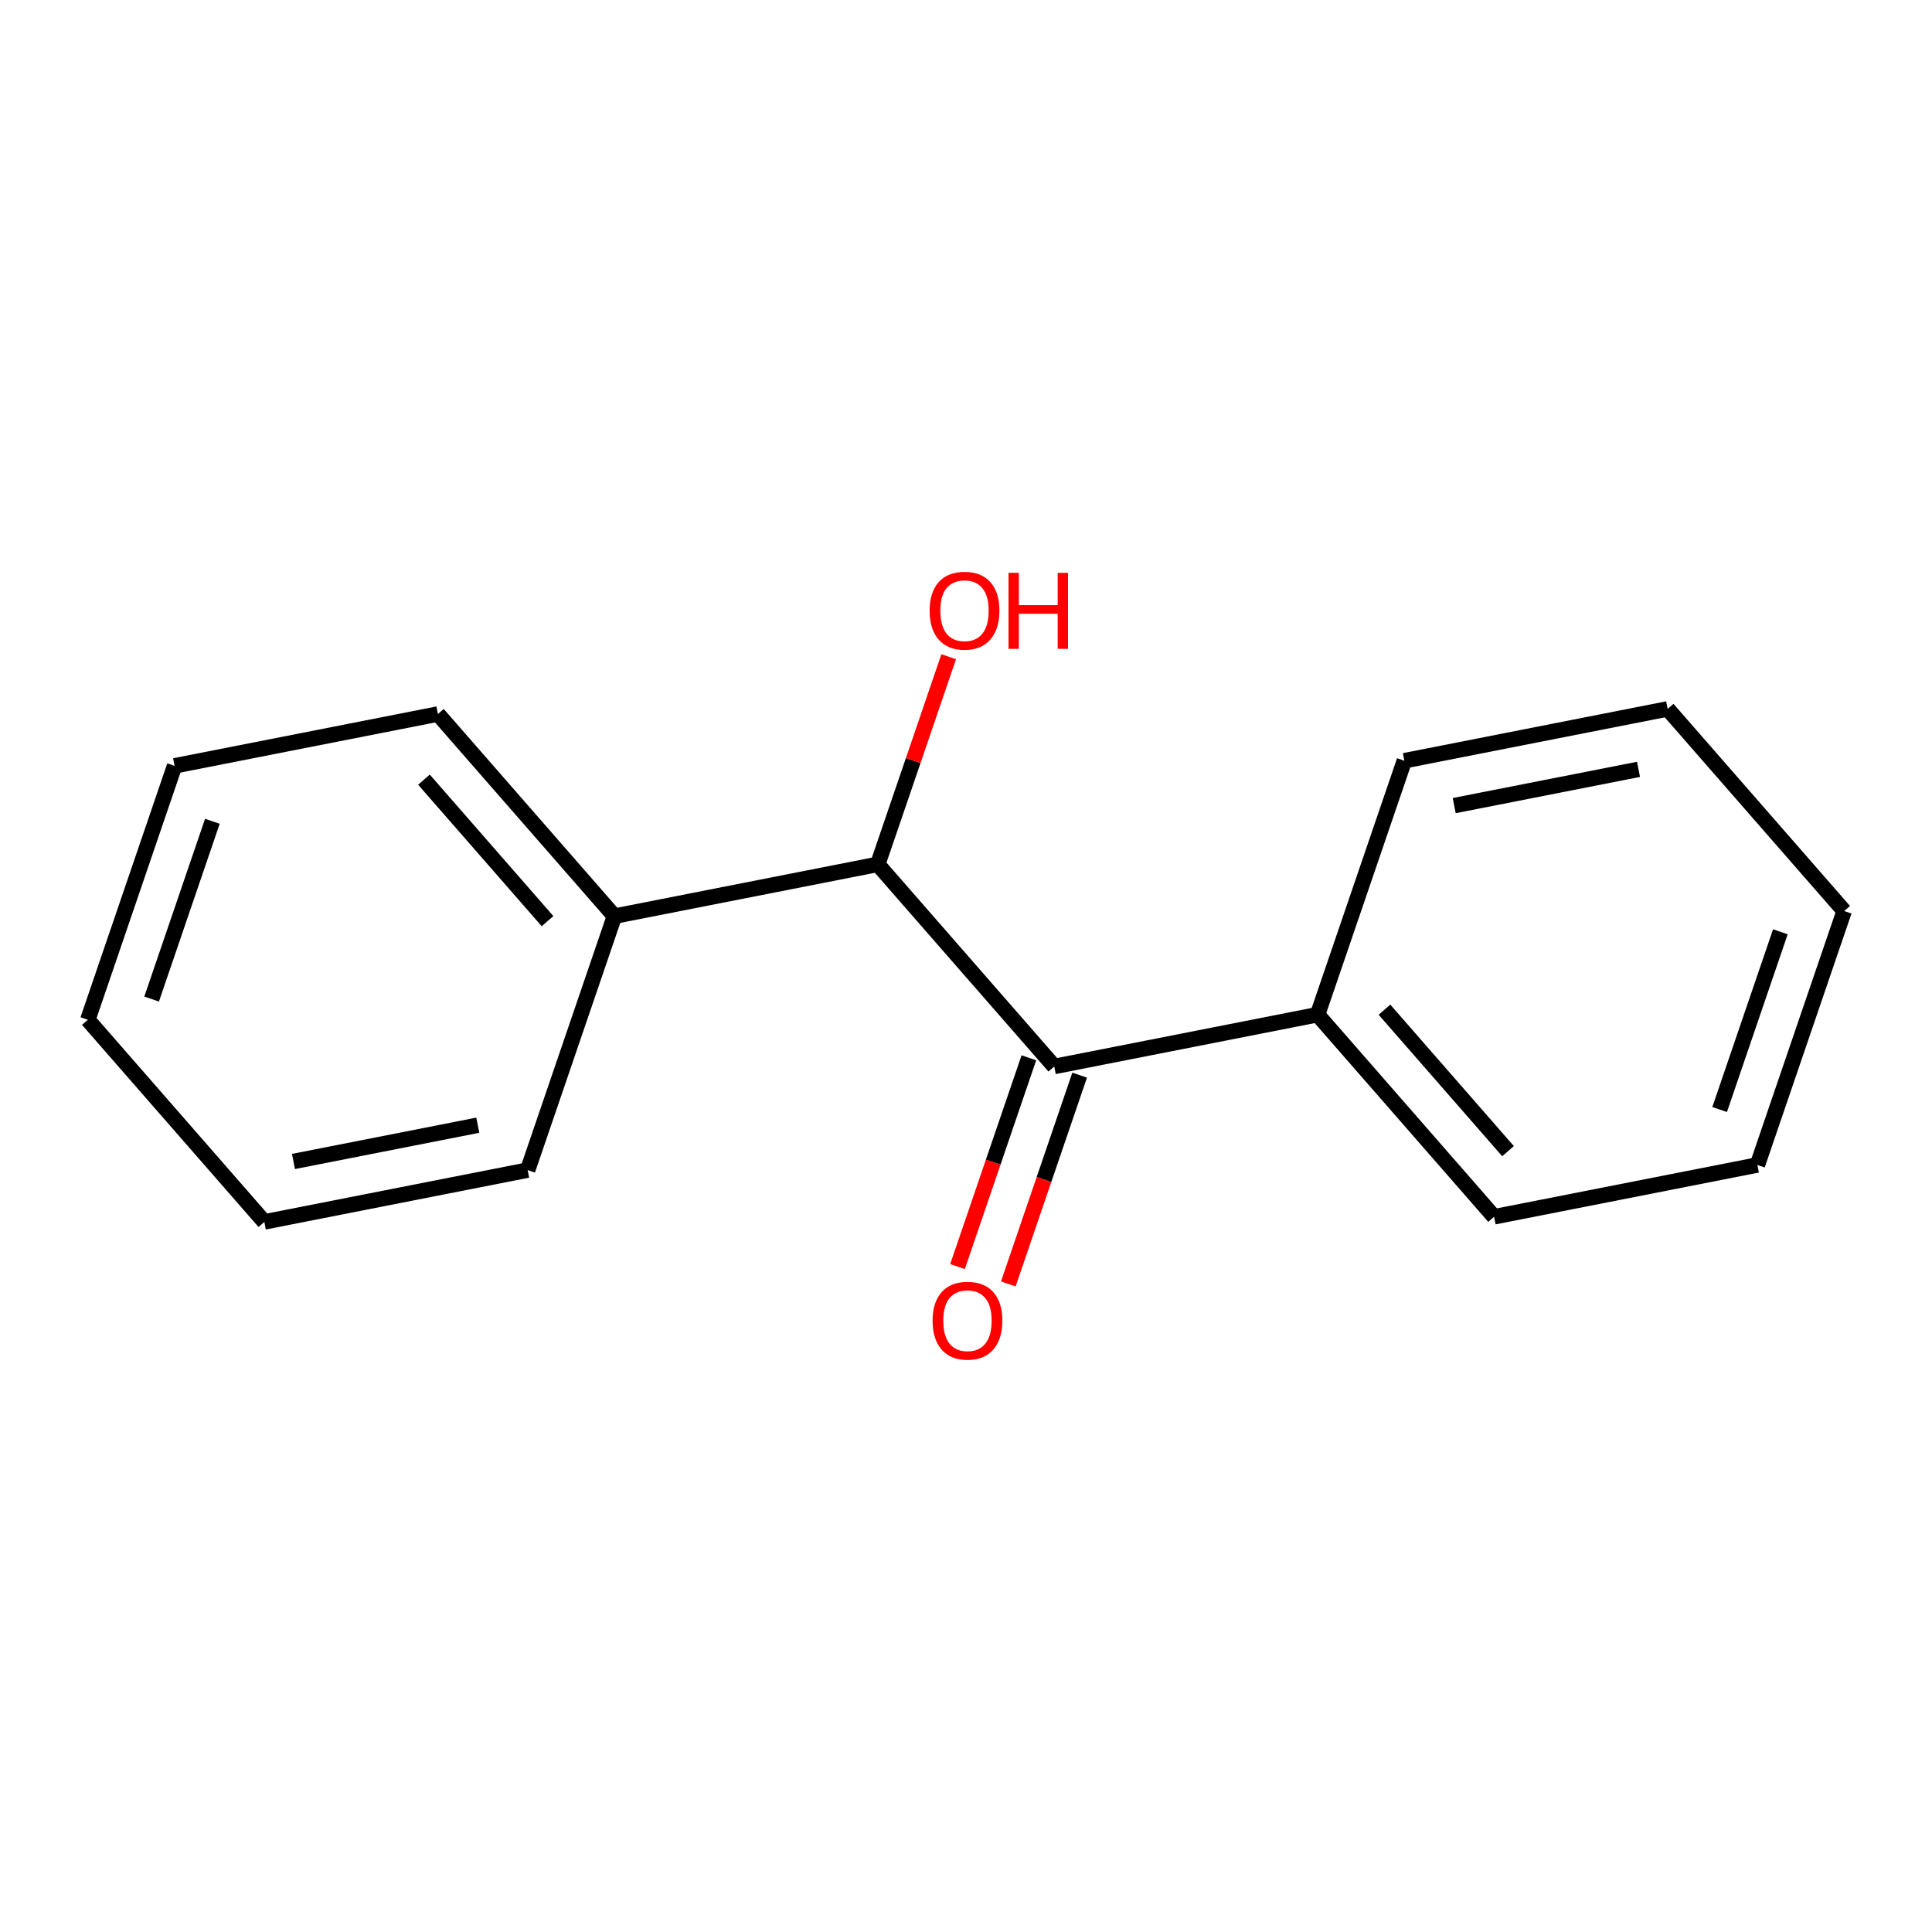 <?xml version='1.0' encoding='iso-8859-1'?>
<svg version='1.1' baseProfile='full'
              xmlns='http://www.w3.org/2000/svg'
                      xmlns:rdkit='http://www.rdkit.org/xml'
                      xmlns:xlink='http://www.w3.org/1999/xlink'
                  xml:space='preserve'
width='250px' height='250px' viewBox='0 0 250 250'>
<!-- END OF HEADER -->
<rect style='opacity:1.0;fill:#FFFFFF;stroke:none' width='250' height='250' x='0' y='0'> </rect>
<path class='bond-0 atom-0 atom-2' d='M 11.364,131.959 L 22.593,99.1' style='fill:none;fill-rule:evenodd;stroke:#000000;stroke-width:2.0px;stroke-linecap:butt;stroke-linejoin:miter;stroke-opacity:1' />
<path class='bond-0 atom-0 atom-2' d='M 19.62,129.276 L 27.481,106.275' style='fill:none;fill-rule:evenodd;stroke:#000000;stroke-width:2.0px;stroke-linecap:butt;stroke-linejoin:miter;stroke-opacity:1' />
<path class='bond-1 atom-0 atom-3' d='M 11.364,131.959 L 34.206,158.114' style='fill:none;fill-rule:evenodd;stroke:#000000;stroke-width:2.0px;stroke-linecap:butt;stroke-linejoin:miter;stroke-opacity:1' />
<path class='bond-2 atom-1 atom-4' d='M 238.636,117.888 L 227.407,150.747' style='fill:none;fill-rule:evenodd;stroke:#000000;stroke-width:2.0px;stroke-linecap:butt;stroke-linejoin:miter;stroke-opacity:1' />
<path class='bond-2 atom-1 atom-4' d='M 230.38,120.571 L 222.519,143.572' style='fill:none;fill-rule:evenodd;stroke:#000000;stroke-width:2.0px;stroke-linecap:butt;stroke-linejoin:miter;stroke-opacity:1' />
<path class='bond-3 atom-1 atom-5' d='M 238.636,117.888 L 215.794,91.733' style='fill:none;fill-rule:evenodd;stroke:#000000;stroke-width:2.0px;stroke-linecap:butt;stroke-linejoin:miter;stroke-opacity:1' />
<path class='bond-4 atom-2 atom-6' d='M 22.593,99.1 L 56.665,92.396' style='fill:none;fill-rule:evenodd;stroke:#000000;stroke-width:2.0px;stroke-linecap:butt;stroke-linejoin:miter;stroke-opacity:1' />
<path class='bond-5 atom-3 atom-7' d='M 34.206,158.114 L 68.277,151.41' style='fill:none;fill-rule:evenodd;stroke:#000000;stroke-width:2.0px;stroke-linecap:butt;stroke-linejoin:miter;stroke-opacity:1' />
<path class='bond-5 atom-3 atom-7' d='M 37.976,150.294 L 61.826,145.601' style='fill:none;fill-rule:evenodd;stroke:#000000;stroke-width:2.0px;stroke-linecap:butt;stroke-linejoin:miter;stroke-opacity:1' />
<path class='bond-6 atom-4 atom-8' d='M 227.407,150.747 L 193.335,157.452' style='fill:none;fill-rule:evenodd;stroke:#000000;stroke-width:2.0px;stroke-linecap:butt;stroke-linejoin:miter;stroke-opacity:1' />
<path class='bond-7 atom-5 atom-9' d='M 215.794,91.733 L 181.723,98.438' style='fill:none;fill-rule:evenodd;stroke:#000000;stroke-width:2.0px;stroke-linecap:butt;stroke-linejoin:miter;stroke-opacity:1' />
<path class='bond-7 atom-5 atom-9' d='M 212.024,99.553 L 188.174,104.246' style='fill:none;fill-rule:evenodd;stroke:#000000;stroke-width:2.0px;stroke-linecap:butt;stroke-linejoin:miter;stroke-opacity:1' />
<path class='bond-8 atom-6 atom-10' d='M 56.665,92.396 L 79.507,118.551' style='fill:none;fill-rule:evenodd;stroke:#000000;stroke-width:2.0px;stroke-linecap:butt;stroke-linejoin:miter;stroke-opacity:1' />
<path class='bond-8 atom-6 atom-10' d='M 54.861,100.887 L 70.85,119.196' style='fill:none;fill-rule:evenodd;stroke:#000000;stroke-width:2.0px;stroke-linecap:butt;stroke-linejoin:miter;stroke-opacity:1' />
<path class='bond-9 atom-7 atom-10' d='M 68.277,151.41 L 79.507,118.551' style='fill:none;fill-rule:evenodd;stroke:#000000;stroke-width:2.0px;stroke-linecap:butt;stroke-linejoin:miter;stroke-opacity:1' />
<path class='bond-10 atom-8 atom-11' d='M 193.335,157.452 L 170.493,131.297' style='fill:none;fill-rule:evenodd;stroke:#000000;stroke-width:2.0px;stroke-linecap:butt;stroke-linejoin:miter;stroke-opacity:1' />
<path class='bond-10 atom-8 atom-11' d='M 195.139,148.96 L 179.15,130.652' style='fill:none;fill-rule:evenodd;stroke:#000000;stroke-width:2.0px;stroke-linecap:butt;stroke-linejoin:miter;stroke-opacity:1' />
<path class='bond-11 atom-9 atom-11' d='M 181.723,98.438 L 170.493,131.297' style='fill:none;fill-rule:evenodd;stroke:#000000;stroke-width:2.0px;stroke-linecap:butt;stroke-linejoin:miter;stroke-opacity:1' />
<path class='bond-12 atom-10 atom-12' d='M 79.507,118.551 L 113.579,111.846' style='fill:none;fill-rule:evenodd;stroke:#000000;stroke-width:2.0px;stroke-linecap:butt;stroke-linejoin:miter;stroke-opacity:1' />
<path class='bond-13 atom-11 atom-13' d='M 170.493,131.297 L 136.421,138.001' style='fill:none;fill-rule:evenodd;stroke:#000000;stroke-width:2.0px;stroke-linecap:butt;stroke-linejoin:miter;stroke-opacity:1' />
<path class='bond-14 atom-12 atom-13' d='M 113.579,111.846 L 136.421,138.001' style='fill:none;fill-rule:evenodd;stroke:#000000;stroke-width:2.0px;stroke-linecap:butt;stroke-linejoin:miter;stroke-opacity:1' />
<path class='bond-15 atom-12 atom-14' d='M 113.579,111.846 L 118.17,98.413' style='fill:none;fill-rule:evenodd;stroke:#000000;stroke-width:2.0px;stroke-linecap:butt;stroke-linejoin:miter;stroke-opacity:1' />
<path class='bond-15 atom-12 atom-14' d='M 118.17,98.413 L 122.76,84.981' style='fill:none;fill-rule:evenodd;stroke:#FF0000;stroke-width:2.0px;stroke-linecap:butt;stroke-linejoin:miter;stroke-opacity:1' />
<path class='bond-16 atom-13 atom-15' d='M 133.135,136.878 L 128.518,150.387' style='fill:none;fill-rule:evenodd;stroke:#000000;stroke-width:2.0px;stroke-linecap:butt;stroke-linejoin:miter;stroke-opacity:1' />
<path class='bond-16 atom-13 atom-15' d='M 128.518,150.387 L 123.901,163.896' style='fill:none;fill-rule:evenodd;stroke:#FF0000;stroke-width:2.0px;stroke-linecap:butt;stroke-linejoin:miter;stroke-opacity:1' />
<path class='bond-16 atom-13 atom-15' d='M 139.707,139.124 L 135.09,152.633' style='fill:none;fill-rule:evenodd;stroke:#000000;stroke-width:2.0px;stroke-linecap:butt;stroke-linejoin:miter;stroke-opacity:1' />
<path class='bond-16 atom-13 atom-15' d='M 135.09,152.633 L 130.473,166.142' style='fill:none;fill-rule:evenodd;stroke:#FF0000;stroke-width:2.0px;stroke-linecap:butt;stroke-linejoin:miter;stroke-opacity:1' />
<path  class='atom-14' d='M 120.294 79.015
Q 120.294 76.653, 121.461 75.334
Q 122.628 74.014, 124.809 74.014
Q 126.989 74.014, 128.156 75.334
Q 129.323 76.653, 129.323 79.015
Q 129.323 81.404, 128.142 82.765
Q 126.962 84.112, 124.809 84.112
Q 122.642 84.112, 121.461 82.765
Q 120.294 81.418, 120.294 79.015
M 124.809 83.001
Q 126.309 83.001, 127.114 82.001
Q 127.934 80.987, 127.934 79.015
Q 127.934 77.084, 127.114 76.112
Q 126.309 75.126, 124.809 75.126
Q 123.309 75.126, 122.489 76.098
Q 121.683 77.07, 121.683 79.015
Q 121.683 81.001, 122.489 82.001
Q 123.309 83.001, 124.809 83.001
' fill='#FF0000'/>
<path  class='atom-14' d='M 130.504 74.126
L 131.837 74.126
L 131.837 78.306
L 136.865 78.306
L 136.865 74.126
L 138.199 74.126
L 138.199 83.96
L 136.865 83.96
L 136.865 79.418
L 131.837 79.418
L 131.837 83.96
L 130.504 83.96
L 130.504 74.126
' fill='#FF0000'/>
<path  class='atom-15' d='M 120.677 170.888
Q 120.677 168.527, 121.844 167.207
Q 123.011 165.888, 125.191 165.888
Q 127.372 165.888, 128.539 167.207
Q 129.706 168.527, 129.706 170.888
Q 129.706 173.277, 128.525 174.638
Q 127.344 175.986, 125.191 175.986
Q 123.024 175.986, 121.844 174.638
Q 120.677 173.291, 120.677 170.888
M 125.191 174.874
Q 126.691 174.874, 127.497 173.874
Q 128.317 172.86, 128.317 170.888
Q 128.317 168.957, 127.497 167.985
Q 126.691 166.999, 125.191 166.999
Q 123.691 166.999, 122.872 167.971
Q 122.066 168.943, 122.066 170.888
Q 122.066 172.874, 122.872 173.874
Q 123.691 174.874, 125.191 174.874
' fill='#FF0000'/>
</svg>

